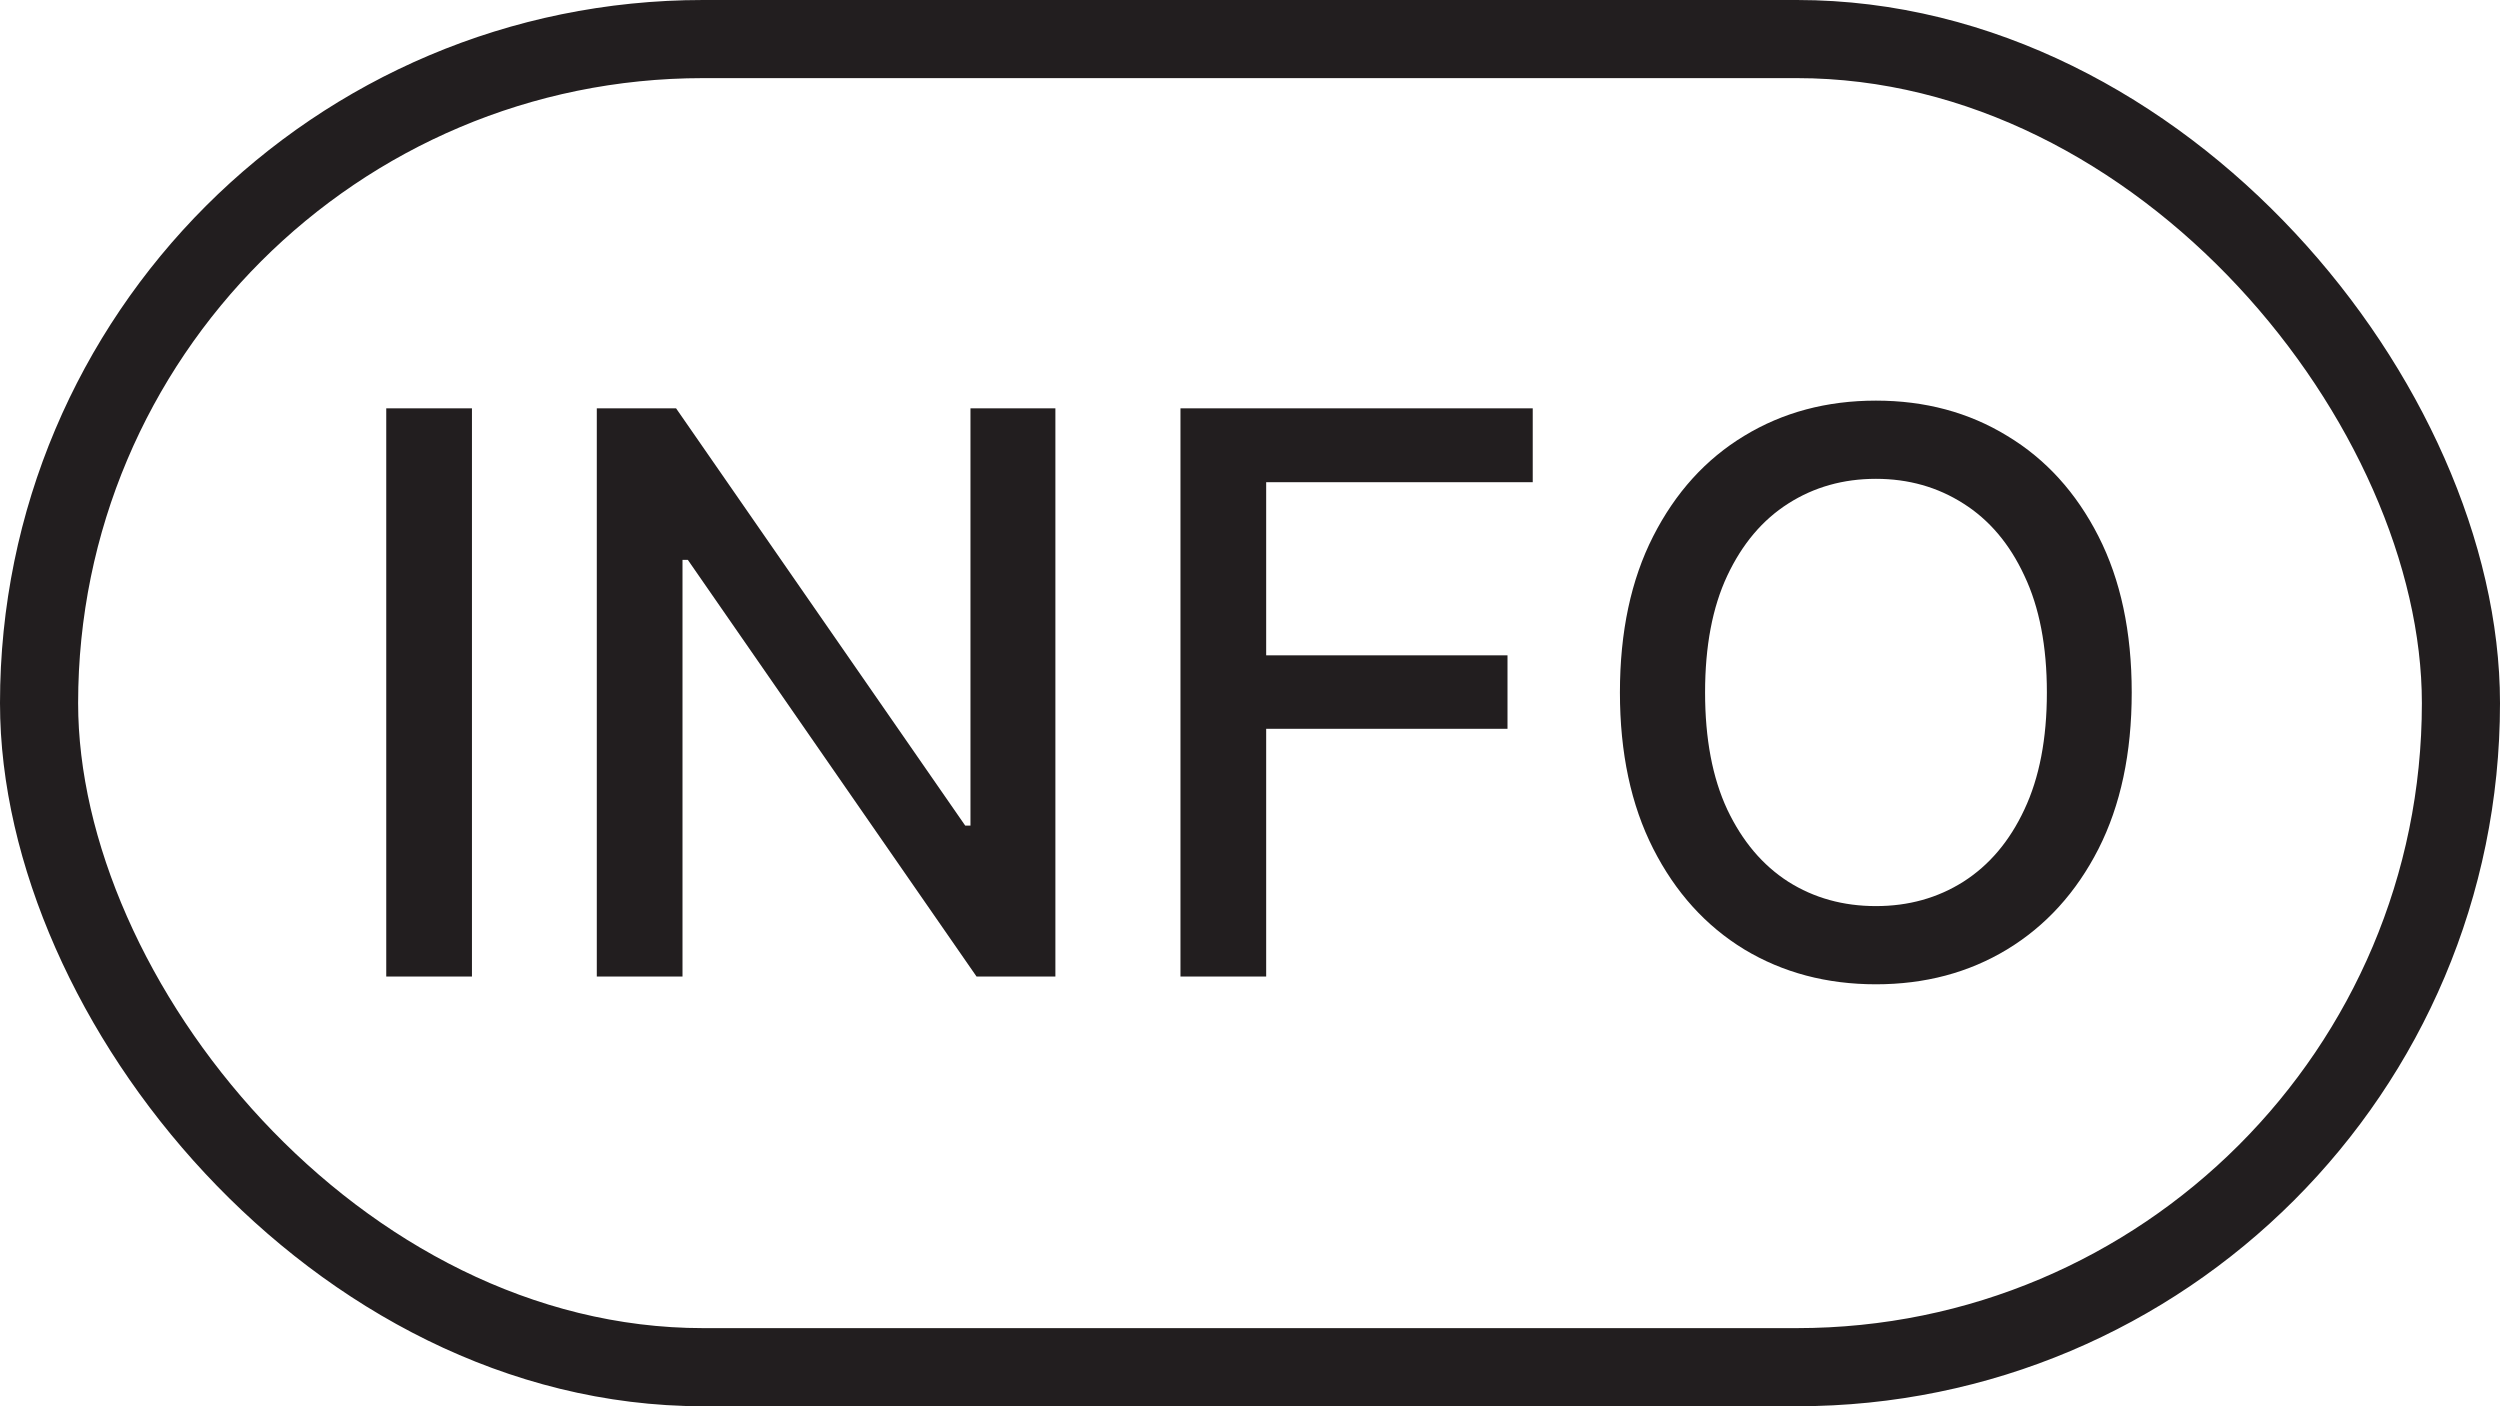 <svg width="32" height="18" viewBox="0 0 32 18" fill="none" xmlns="http://www.w3.org/2000/svg">
<rect x="0.5" y="0.5" width="31" height="17" rx="8.5" stroke="#221E1F"/>
<path d="M6.041 5.227V12.5H4.944V5.227H6.041ZM13.509 5.227V12.5H12.5L8.804 7.166H8.736V12.5H7.639V5.227H8.654L12.355 10.568H12.422V5.227H13.509ZM15.11 12.5V5.227H19.619V6.172H16.207V8.388H19.296V9.329H16.207V12.5H15.11ZM27.286 8.864C27.286 9.64 27.144 10.308 26.86 10.867C26.576 11.423 26.187 11.851 25.692 12.152C25.2 12.45 24.64 12.599 24.012 12.599C23.383 12.599 22.82 12.45 22.326 12.152C21.833 11.851 21.445 11.422 21.161 10.863C20.877 10.304 20.735 9.638 20.735 8.864C20.735 8.087 20.877 7.421 21.161 6.864C21.445 6.306 21.833 5.877 22.326 5.579C22.82 5.278 23.383 5.128 24.012 5.128C24.64 5.128 25.2 5.278 25.692 5.579C26.187 5.877 26.576 6.306 26.86 6.864C27.144 7.421 27.286 8.087 27.286 8.864ZM26.2 8.864C26.2 8.272 26.104 7.773 25.912 7.369C25.723 6.961 25.462 6.654 25.131 6.445C24.802 6.235 24.429 6.129 24.012 6.129C23.593 6.129 23.219 6.235 22.89 6.445C22.561 6.654 22.301 6.961 22.109 7.369C21.919 7.773 21.825 8.272 21.825 8.864C21.825 9.455 21.919 9.955 22.109 10.362C22.301 10.767 22.561 11.075 22.89 11.286C23.219 11.494 23.593 11.598 24.012 11.598C24.429 11.598 24.802 11.494 25.131 11.286C25.462 11.075 25.723 10.767 25.912 10.362C26.104 9.955 26.2 9.455 26.2 8.864Z" fill="#221E1F"/>
</svg>
